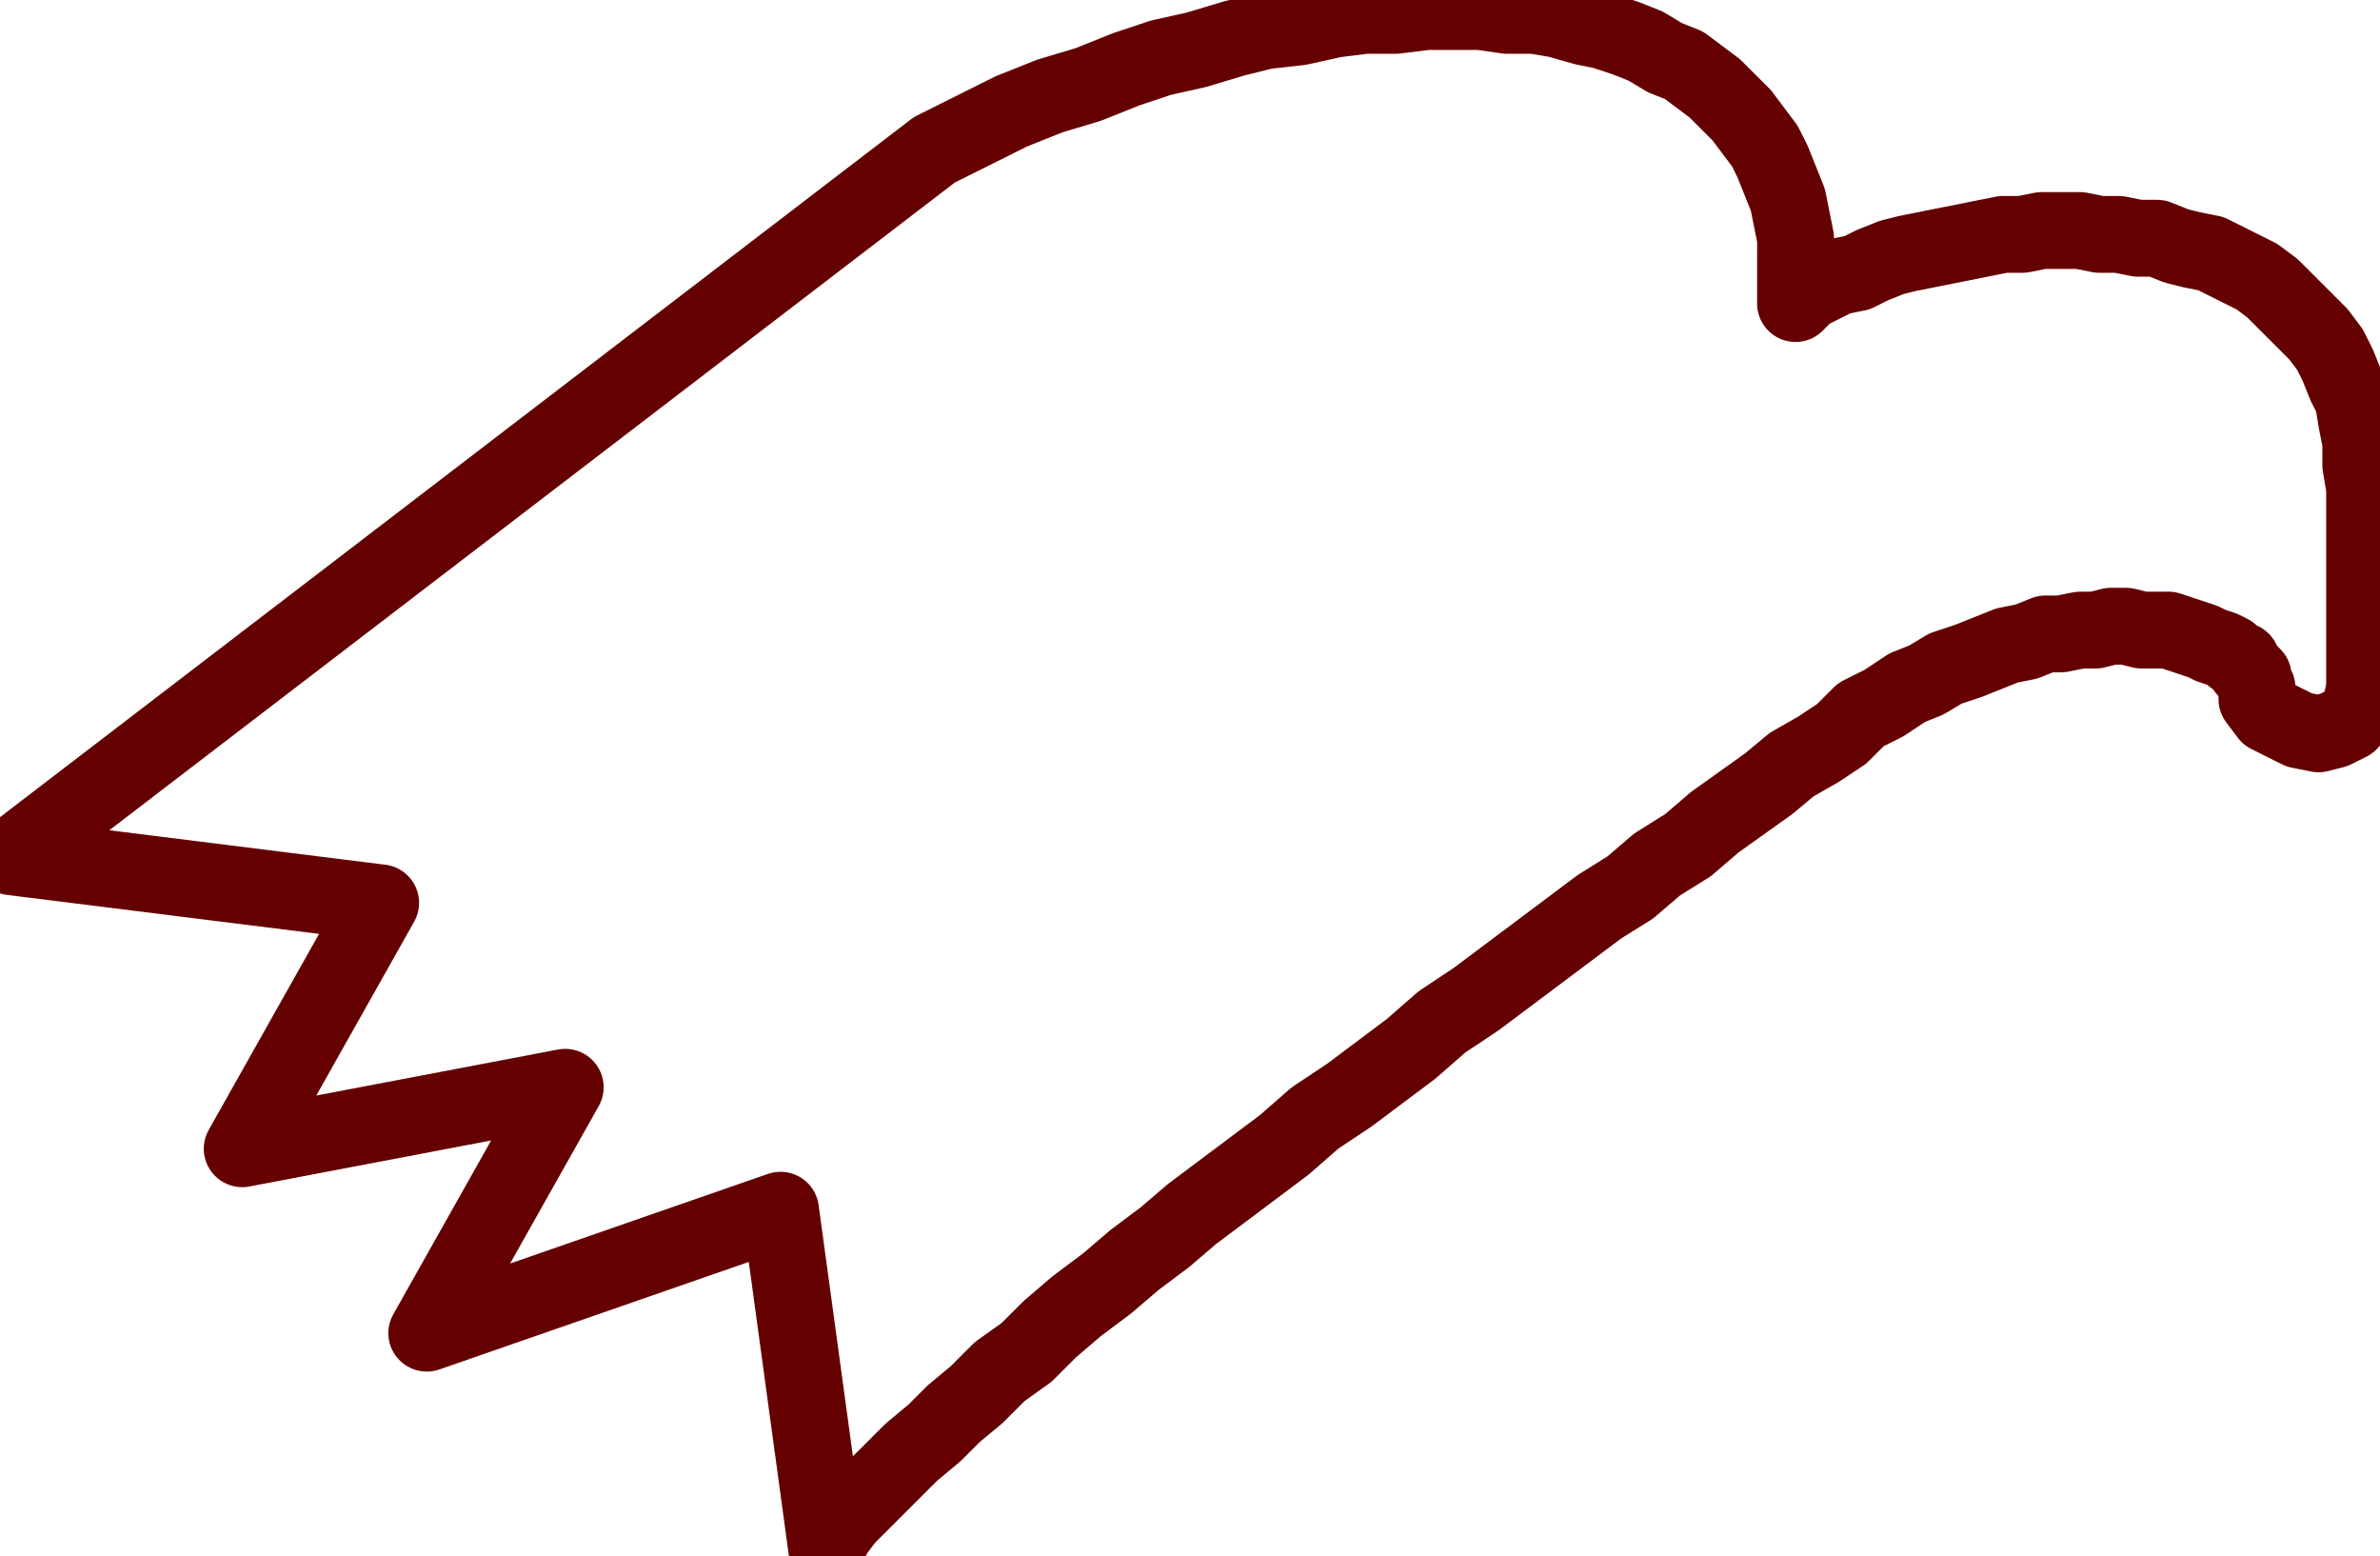 <svg xmlns="http://www.w3.org/2000/svg" fill-rule="evenodd" height="64" preserveAspectRatio="none" stroke-linecap="round" viewBox="0 0 619 405" width="97.92"><style>.brush0{fill:#fff}.pen0{stroke:#000;stroke-width:1;stroke-linejoin:round}.font0{font-size:8px;font-family:Arial,monospace}.brush2{fill:none}</style><path style="fill:none;stroke:none" d="M0 0h619v405H0z"/><path fill="none" style="stroke:#650000;stroke-width:20;stroke-linejoin:round" d="m215 403 2-4 3-4 4-4 4-4 5-5 4-4 6-5 5-5 6-5 6-6 7-5 6-6 7-6 8-6 7-6 8-6 7-6 8-6 8-6 8-6 8-7 9-6 8-6 8-6 8-7 9-6 8-6 8-6 8-6 8-6 8-5 7-6 8-5 7-6 7-5 7-5 6-5 7-4 6-4h0l5-5 6-3 6-4 5-2 5-3 6-2 5-2 5-2 5-1 5-2h4l5-1h4l4-1h4l4 1h7l3 1 3 1 3 1 2 1 3 1 2 1 1 1 2 1 1 2 1 1 1 1v1l1 2h0v3l3 4 4 2 4 2 5 1 4-1 4-2 3-4 1-5h0v-52l-1-6v-6l-1-5-1-6-2-4-2-5-2-4-3-4-3-3-3-3-3-3-3-3-4-3-4-2-4-2-4-2-5-1-4-1-5-2h-5l-5-1h-5l-5-1h-10l-5 1h-5l-5 1-5 1-5 1-5 1-5 1-4 1-5 2-4 2-5 1-4 2-4 2-3 3h0V62l-1-5-1-5-2-5-2-5-2-4-3-4-3-4-3-3-4-4-4-3-4-3-5-2-5-3-5-2-6-2-5-1-7-2-6-1h-7l-7-1h-14l-8 1h-8l-8 1-9 2-9 1-8 2-10 3-9 2-9 3-10 4-10 3-10 4-10 5-10 5h0L3 223l96 12-36 64 84-16-36 64 92-32 12 88"/></svg>
